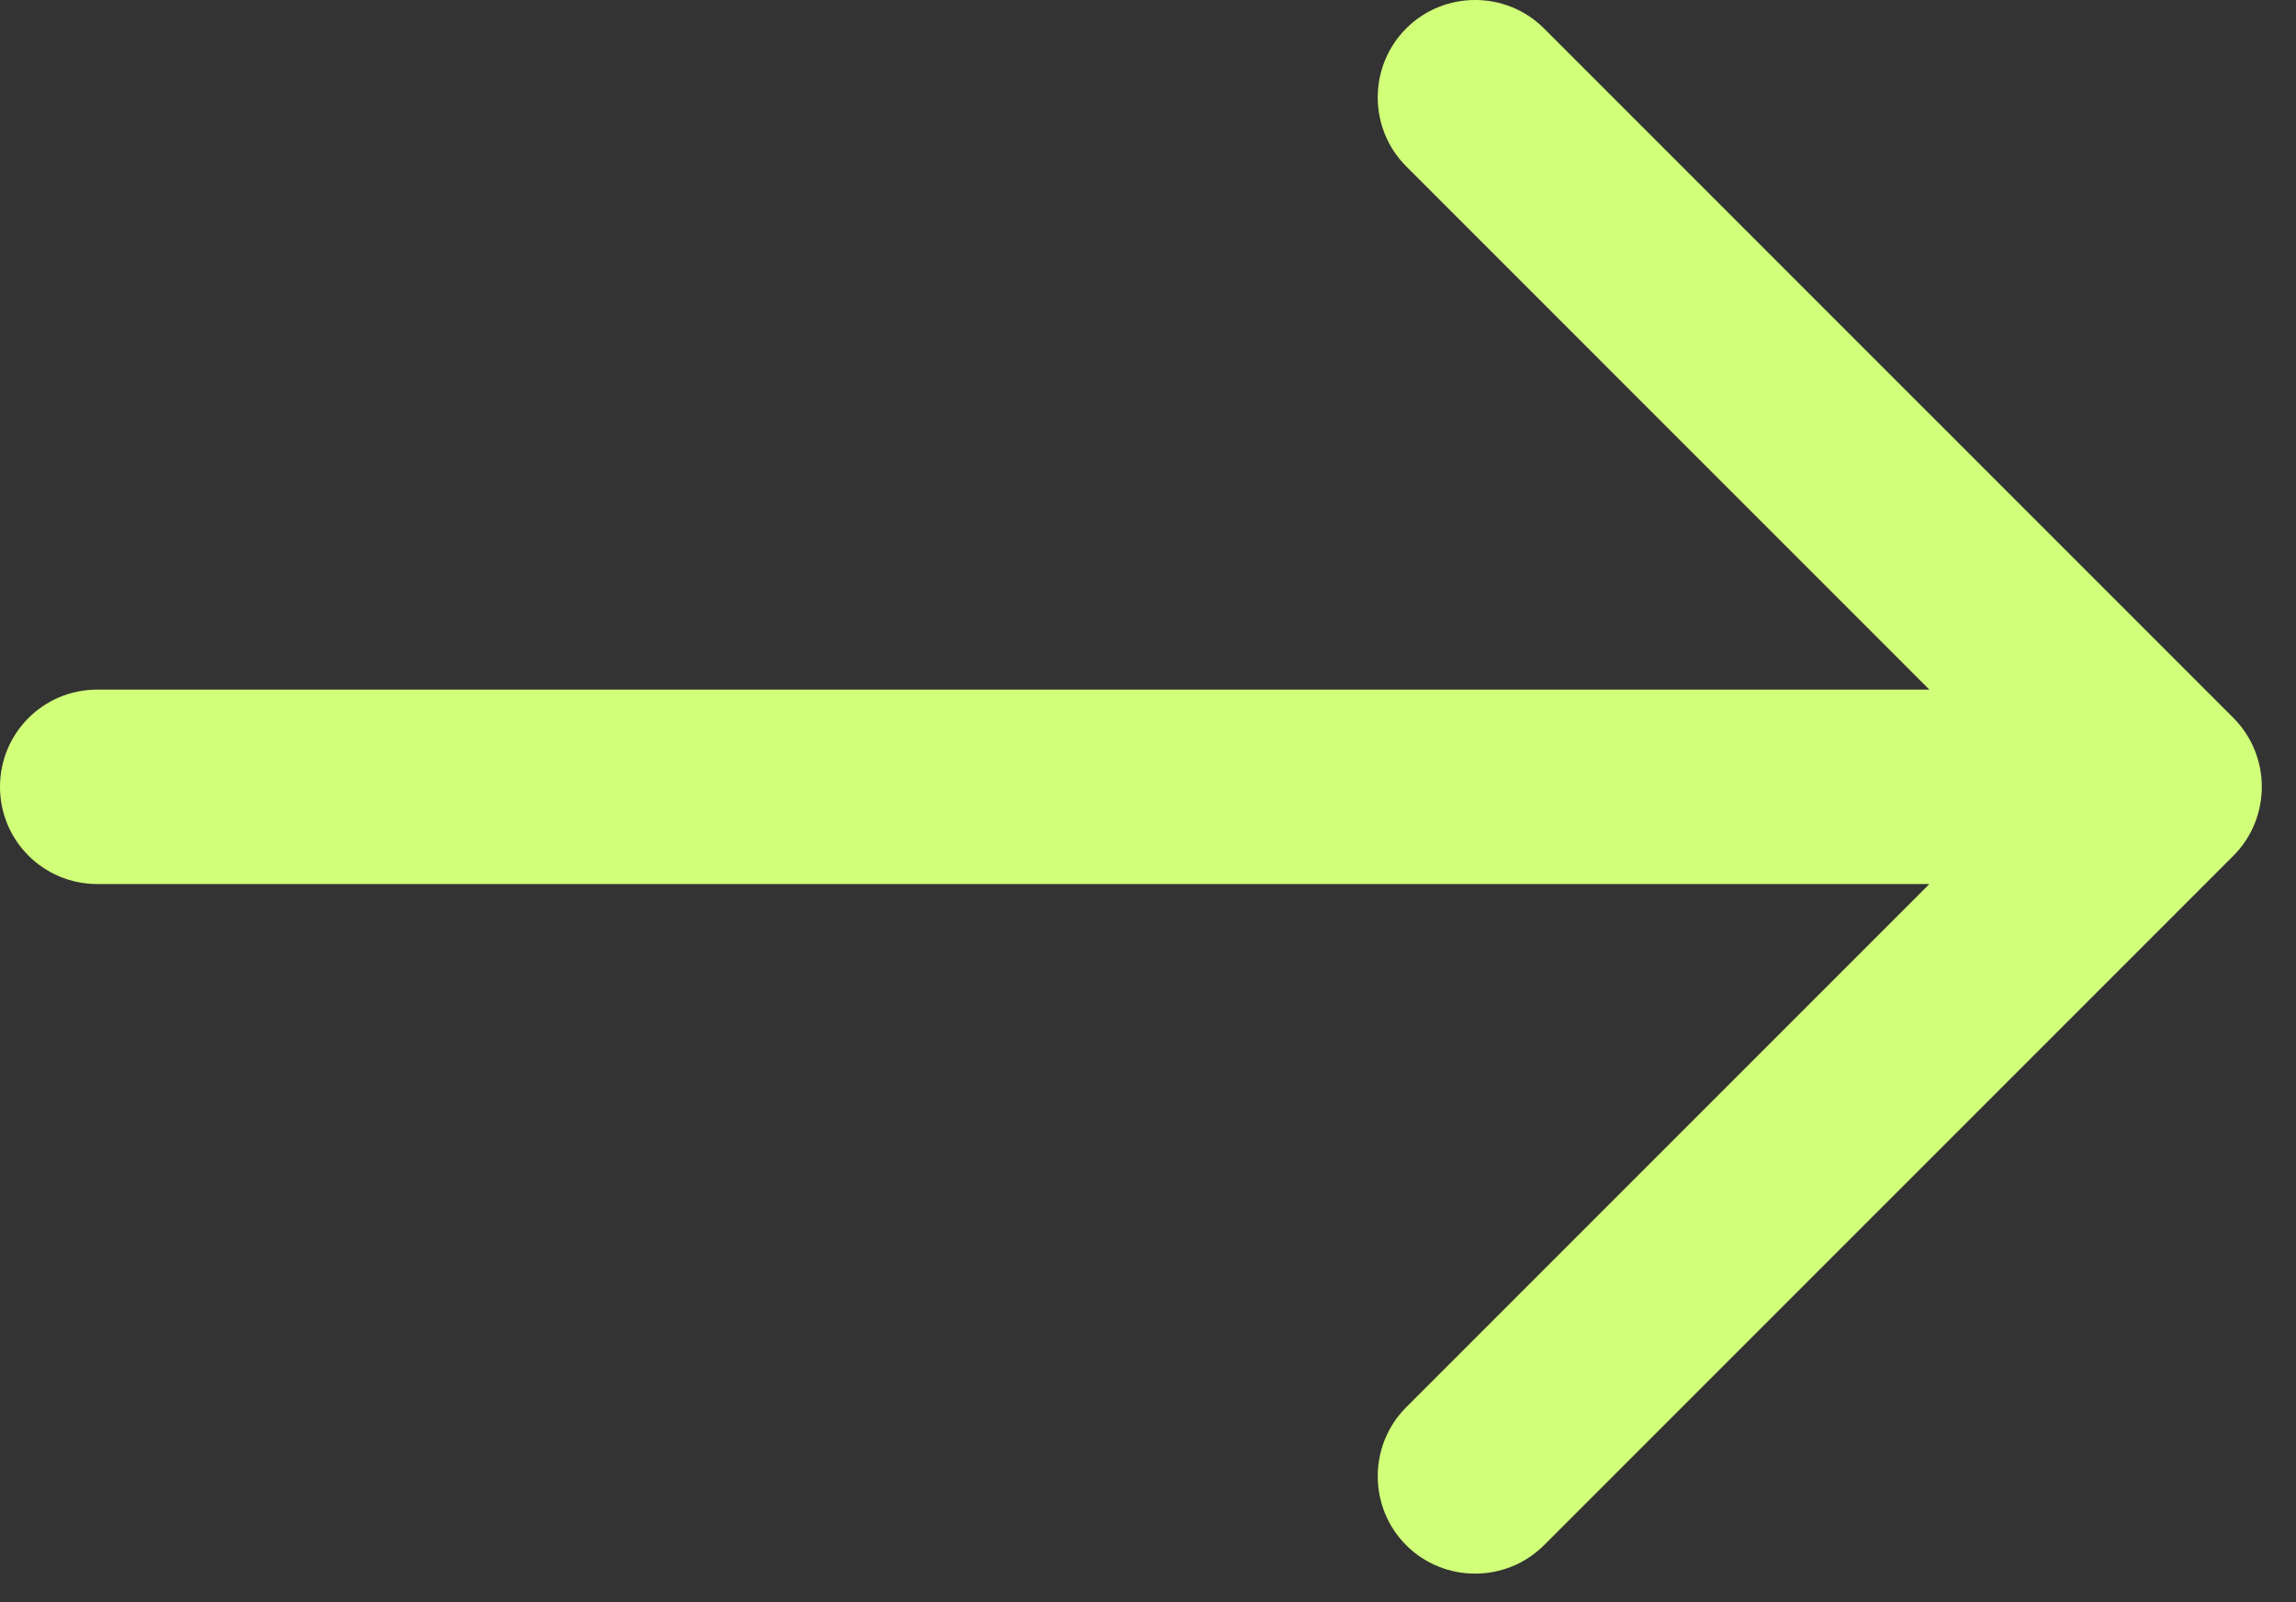 <svg xmlns="http://www.w3.org/2000/svg" width="43" height="30" viewBox="0 0 43 30" fill="none"><rect x="0" y="0" width="43" height="30" fill="#333333" stroke="none"/><path d="M26.335 26.351C25.625 27.061 25.625 28.223 26.335 28.933C27.045 29.643 28.207 29.643 28.917 28.933L41.827 16.024C42.537 15.314 42.537 14.152 41.827 13.442L28.917 0.533C28.207 -0.178 27.045 -0.178 26.335 0.533C25.625 1.243 25.625 2.404 26.335 3.114L36.134 12.913L1.82 12.913C0.813 12.913 0 13.726 0 14.733C0 15.74 0.813 16.553 1.82 16.553H36.134L26.335 26.351Z" fill="#D1FF79"></path></svg>